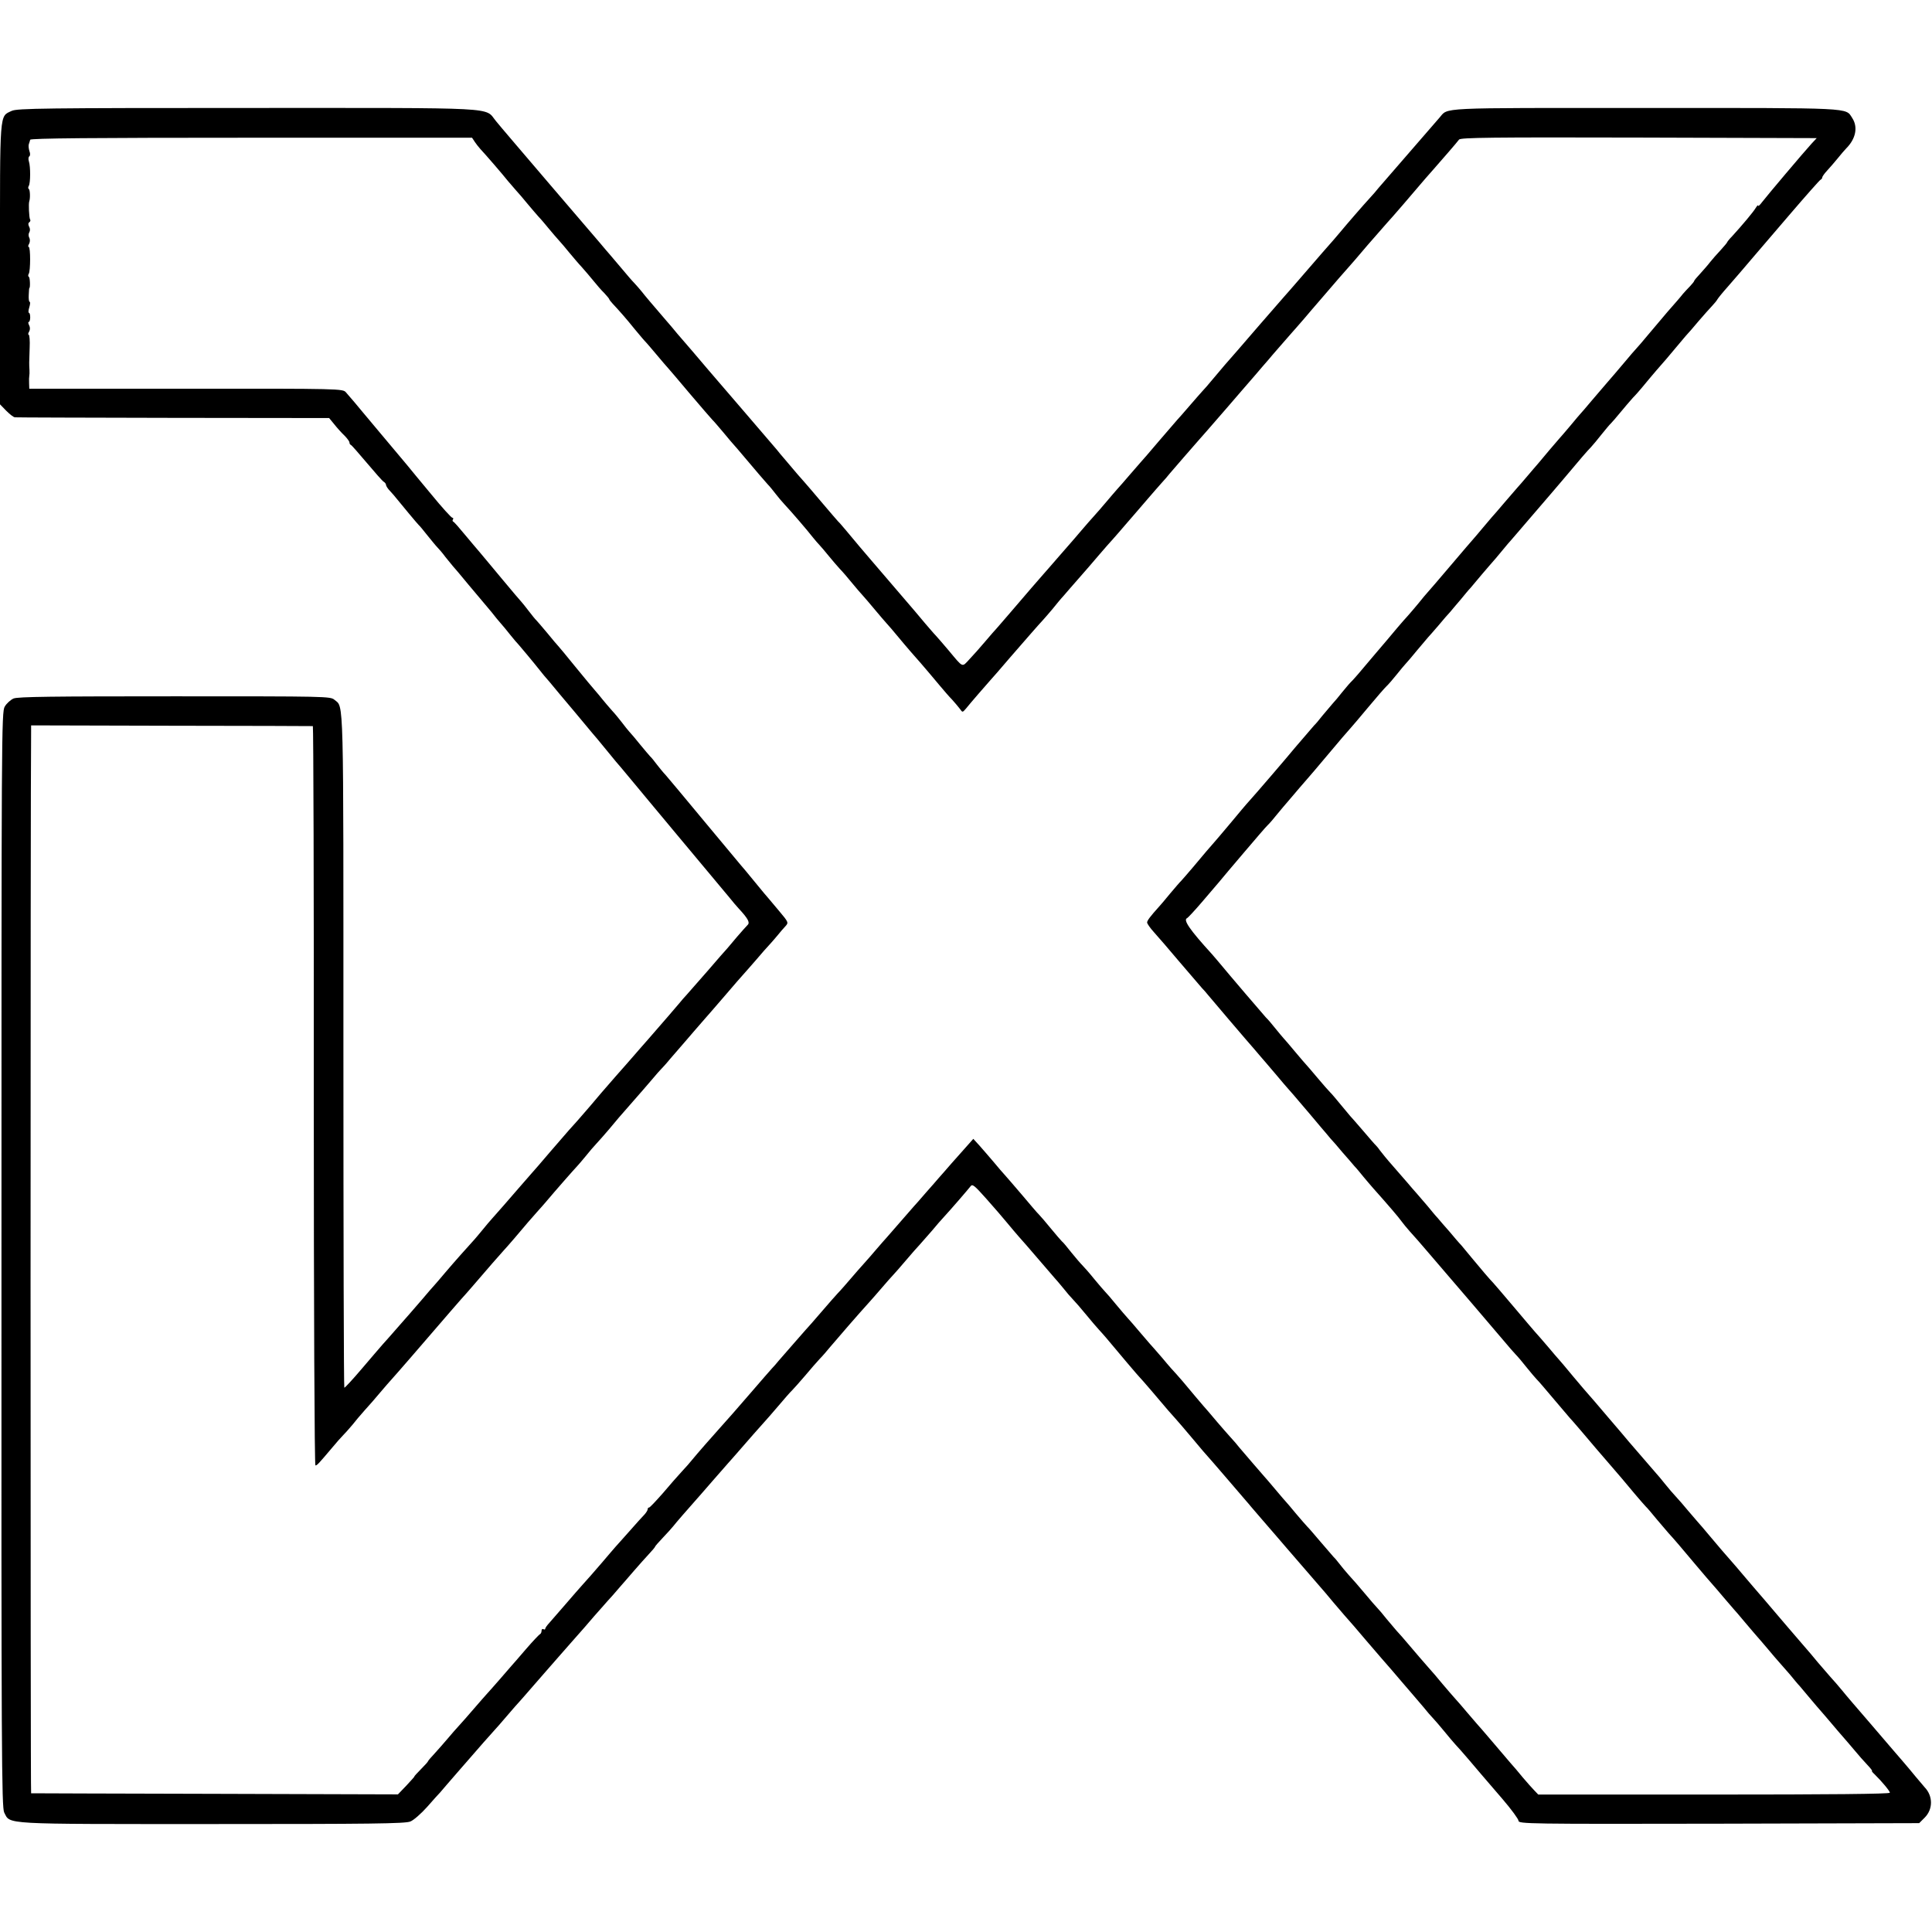 <?xml version="1.0" standalone="no"?>
<!DOCTYPE svg PUBLIC "-//W3C//DTD SVG 20010904//EN"
 "http://www.w3.org/TR/2001/REC-SVG-20010904/DTD/svg10.dtd">
<svg version="1.0" xmlns="http://www.w3.org/2000/svg"
 width="1056pt" height="1056pt" viewBox="0 0 1056 1056"
 preserveAspectRatio="xMidYMid meet">
<g transform="translate(0,1056) scale(0.1,-0.1)"
fill="#000000" stroke="none">
<path d="M64 9954 c-68 -33 -64 11 -64 -838 l0 -766 34 -35 c19 -19 40 -36 48
-36 7 -1 396 -2 865 -3 l852 -1 28 -34 c15 -19 40 -47 56 -62 15 -15 27 -32
27 -37 0 -6 3 -12 8 -14 4 -1 43 -46 87 -98 44 -52 85 -99 92 -103 7 -4 13
-12 13 -18 0 -5 10 -21 23 -34 12 -13 27 -30 32 -37 34 -42 119 -144 124 -148
4 -3 24 -27 46 -55 22 -27 46 -57 55 -66 8 -8 29 -32 45 -54 17 -21 35 -43 40
-49 6 -6 44 -51 85 -101 41 -49 80 -95 85 -101 6 -7 24 -29 42 -50 17 -22 39
-49 50 -61 10 -11 34 -40 52 -63 19 -24 40 -48 46 -54 9 -10 81 -96 115 -139
8 -11 20 -24 25 -31 6 -6 44 -51 85 -101 41 -49 77 -92 80 -95 3 -3 25 -30 50
-60 25 -30 47 -57 50 -60 3 -3 37 -43 75 -90 38 -47 74 -90 80 -96 5 -6 28
-33 50 -60 22 -26 80 -96 128 -154 48 -58 94 -112 100 -120 7 -8 73 -88 147
-176 74 -89 149 -179 167 -200 17 -22 40 -48 50 -59 51 -55 63 -77 50 -90 -7
-7 -33 -36 -58 -65 -24 -29 -49 -58 -54 -64 -6 -6 -56 -63 -110 -126 -55 -63
-107 -122 -115 -131 -8 -8 -26 -29 -39 -45 -21 -25 -76 -89 -172 -199 -15 -16
-46 -53 -70 -80 -24 -28 -70 -80 -101 -115 -77 -88 -93 -107 -141 -164 -23
-27 -55 -64 -72 -83 -16 -18 -37 -41 -45 -50 -58 -67 -157 -181 -169 -196 -9
-10 -25 -29 -36 -41 -11 -12 -45 -51 -75 -86 -59 -69 -101 -116 -139 -159 -13
-14 -37 -43 -55 -65 -17 -21 -36 -43 -42 -50 -32 -35 -116 -129 -159 -180 -27
-33 -55 -64 -60 -70 -6 -6 -37 -42 -70 -81 -33 -38 -62 -72 -65 -75 -3 -3 -32
-36 -65 -74 -33 -38 -71 -81 -84 -95 -12 -14 -64 -74 -114 -133 -50 -59 -93
-105 -95 -103 -3 3 -5 834 -5 1847 0 1972 3 1869 -49 1913 -22 19 -44 19 -873
19 -664 0 -857 -2 -881 -12 -16 -7 -38 -27 -48 -44 -18 -29 -18 -152 -18
-3022 -1 -2710 1 -2995 15 -3023 35 -66 -27 -63 1136 -63 862 0 1057 2 1084
14 18 7 59 43 92 80 33 38 65 73 71 79 5 7 57 66 114 132 113 130 157 180 180
205 8 8 40 45 70 80 30 35 62 72 70 80 8 9 40 45 70 80 30 35 64 73 75 86 11
12 43 49 70 80 28 32 57 65 65 74 8 9 42 47 75 85 33 39 76 88 95 109 19 22
45 51 58 65 12 14 32 37 45 52 12 14 45 51 72 83 28 32 65 74 83 93 17 18 32
36 32 38 0 3 19 25 43 50 23 24 49 53 57 63 12 16 80 94 135 156 6 6 39 45 75
86 36 41 77 88 92 105 14 16 35 39 45 51 56 65 140 160 153 174 8 9 42 47 74
85 33 39 66 77 75 85 9 9 41 45 71 80 30 36 66 77 80 92 14 14 39 43 57 65 49
58 154 179 213 244 14 15 45 51 70 80 25 29 52 60 60 68 9 9 40 45 70 80 30
36 66 76 79 90 13 15 42 48 65 74 22 27 52 61 66 76 38 41 131 149 145 167 10
14 21 5 86 -68 41 -46 92 -105 114 -132 22 -27 49 -58 60 -71 11 -12 31 -35
45 -51 53 -62 145 -169 155 -180 6 -6 27 -31 46 -54 18 -23 43 -52 55 -64 11
-11 43 -48 70 -81 27 -33 58 -69 69 -81 11 -12 29 -32 40 -45 69 -83 181 -215
186 -219 5 -4 103 -118 154 -179 11 -13 29 -33 40 -45 11 -12 54 -62 95 -111
41 -50 78 -92 81 -95 3 -3 50 -57 104 -120 54 -63 103 -120 109 -127 6 -7 16
-18 22 -26 6 -7 31 -36 55 -64 24 -28 64 -74 89 -103 25 -29 50 -58 55 -64 20
-23 192 -222 211 -244 29 -35 44 -53 100 -118 29 -32 83 -95 120 -139 38 -44
77 -89 86 -100 36 -41 69 -79 107 -124 22 -25 49 -57 61 -71 12 -14 39 -45 59
-69 20 -25 45 -54 56 -65 11 -12 38 -43 60 -70 22 -27 49 -59 60 -71 11 -11
45 -50 75 -85 59 -70 57 -67 184 -215 47 -55 86 -108 86 -117 0 -17 51 -18
1095 -16 l1095 3 30 30 c46 46 46 118 0 166 -8 10 -31 36 -50 59 -19 24 -42
50 -50 60 -8 10 -36 42 -61 71 -26 30 -93 108 -150 175 -57 66 -120 139 -139
163 -19 23 -48 57 -65 75 -16 18 -48 55 -70 81 -22 27 -54 65 -71 84 -17 20
-64 74 -104 121 -40 47 -92 108 -115 135 -53 61 -68 79 -120 140 -22 26 -49
58 -60 70 -33 37 -67 77 -120 140 -27 33 -57 67 -65 76 -8 9 -33 38 -55 64
-22 27 -51 60 -65 75 -14 15 -41 46 -60 70 -19 24 -39 48 -45 54 -9 10 -76 88
-152 176 -11 14 -65 77 -119 140 -53 63 -100 117 -103 120 -3 3 -40 46 -81 95
-41 50 -77 92 -80 95 -3 3 -30 34 -60 70 -30 35 -61 71 -68 78 -7 8 -61 71
-119 140 -59 70 -110 129 -113 132 -10 9 -75 85 -115 134 -22 27 -48 58 -58
70 -11 11 -40 45 -65 75 -26 29 -55 63 -65 75 -11 11 -35 41 -55 65 -21 24
-48 56 -62 72 -14 15 -34 39 -45 52 -11 13 -47 54 -80 92 -33 37 -66 78 -74
89 -8 12 -18 23 -21 26 -4 3 -35 39 -70 80 -35 41 -67 77 -70 80 -3 3 -25 30
-50 60 -25 30 -51 62 -60 70 -8 8 -40 44 -70 80 -30 36 -57 67 -60 70 -3 3
-30 34 -60 70 -30 36 -59 70 -65 76 -5 6 -26 30 -45 54 -19 24 -42 51 -51 59
-12 13 -192 223 -264 310 -11 13 -25 29 -30 35 -124 136 -160 189 -136 198 4
2 41 41 81 88 40 47 82 96 94 110 11 14 72 86 135 160 63 74 121 142 130 150
9 8 32 35 52 60 20 25 47 56 59 70 12 14 40 47 63 74 23 27 47 54 52 60 6 6
46 54 90 106 78 93 120 142 140 164 6 6 48 56 94 111 46 55 91 107 100 115 9
8 33 36 54 62 21 26 43 53 50 60 7 7 35 40 62 73 28 33 55 65 60 71 6 6 31 35
57 65 25 30 54 64 65 75 10 12 34 41 55 65 20 24 44 54 55 65 10 12 38 45 63
75 25 29 59 69 76 88 17 20 39 47 50 60 10 13 24 28 30 35 5 6 53 61 104 121
52 61 104 121 116 135 12 14 41 48 64 75 99 118 136 161 155 180 11 12 38 44
59 71 22 27 44 54 50 59 6 6 29 32 51 59 22 27 54 64 70 82 17 17 39 43 50 56
50 61 112 133 132 155 11 13 35 42 53 63 18 21 42 50 53 63 12 13 45 50 72 83
28 32 60 69 72 81 12 13 26 29 30 37 4 7 29 38 55 67 26 30 55 64 65 75 10 12
39 45 64 75 26 30 120 140 209 244 90 105 167 192 171 193 5 2 9 8 9 12 0 5
12 22 26 37 14 15 40 45 58 67 17 21 38 46 47 55 53 53 65 117 33 166 -38 58
18 55 -1131 55 -1157 0 -1074 4 -1126 -54 -35 -40 -313 -361 -333 -384 -10
-13 -30 -36 -44 -51 -37 -40 -133 -151 -166 -191 -16 -19 -31 -37 -34 -40 -5
-5 -95 -108 -200 -230 -30 -35 -62 -71 -70 -80 -8 -9 -69 -79 -135 -155 -105
-122 -152 -176 -190 -219 -5 -6 -32 -38 -60 -71 -27 -33 -57 -67 -65 -75 -8
-9 -40 -45 -70 -80 -30 -35 -59 -68 -65 -74 -5 -6 -50 -58 -100 -116 -49 -58
-94 -110 -100 -116 -5 -6 -32 -37 -60 -69 -27 -32 -58 -67 -69 -79 -10 -11
-37 -43 -60 -70 -22 -26 -52 -61 -66 -76 -14 -15 -45 -51 -70 -80 -25 -29 -49
-58 -55 -64 -5 -6 -39 -45 -75 -86 -36 -41 -69 -80 -75 -86 -18 -20 -101 -116
-176 -204 -40 -47 -78 -90 -83 -96 -6 -6 -33 -37 -61 -70 -27 -32 -66 -76 -87
-98 -41 -44 -32 -48 -113 49 -28 33 -59 69 -70 81 -11 11 -36 41 -57 65 -20
24 -46 55 -58 69 -12 14 -39 45 -60 70 -21 25 -48 56 -60 70 -12 14 -39 45
-60 70 -21 25 -48 56 -60 70 -30 34 -90 106 -135 160 -21 25 -40 47 -44 50 -3
3 -42 48 -86 100 -44 52 -89 105 -100 117 -17 18 -38 43 -115 134 -8 9 -24 28
-34 41 -27 31 -308 360 -321 374 -5 6 -30 35 -55 64 -25 30 -63 74 -85 100
-22 25 -59 68 -82 95 -23 28 -50 60 -60 71 -81 94 -119 139 -136 161 -11 14
-30 35 -41 47 -12 12 -41 46 -66 76 -25 29 -55 65 -67 79 -13 14 -26 31 -31
36 -4 6 -132 154 -283 331 -150 176 -290 339 -308 362 -65 78 47 72 -1358 72
-1100 0 -1262 -2 -1289 -16z m2530 -168 c8 -12 22 -30 32 -41 24 -25 125 -142
150 -174 10 -12 30 -35 44 -51 14 -15 43 -49 65 -76 22 -26 49 -58 60 -70 12
-12 36 -41 55 -64 19 -23 44 -52 55 -64 11 -12 36 -41 56 -66 21 -25 51 -61
69 -80 17 -19 46 -53 63 -74 18 -22 44 -53 60 -68 15 -16 27 -31 27 -33 0 -3
8 -13 18 -24 39 -42 72 -79 122 -141 30 -36 56 -67 60 -70 3 -3 30 -34 60 -70
30 -36 57 -67 60 -70 3 -3 57 -66 119 -140 63 -74 119 -139 125 -145 6 -5 33
-37 61 -70 27 -33 52 -62 55 -65 3 -3 30 -34 60 -70 71 -84 100 -118 125 -146
12 -12 31 -36 45 -54 13 -17 35 -43 49 -58 36 -38 126 -143 153 -178 13 -16
30 -36 38 -44 8 -9 31 -35 50 -59 19 -23 46 -55 60 -70 14 -14 43 -48 65 -75
22 -27 49 -58 60 -70 11 -12 40 -46 65 -76 25 -30 54 -64 65 -76 11 -12 38
-43 60 -70 22 -27 54 -64 71 -84 17 -19 42 -48 57 -65 14 -16 35 -41 47 -55
12 -14 38 -45 58 -69 21 -25 50 -59 66 -75 15 -17 35 -40 43 -51 14 -20 14
-20 33 2 18 23 116 136 135 157 6 6 53 60 105 121 95 109 151 174 180 205 8 9
32 36 52 60 20 25 48 59 63 75 14 17 47 54 73 84 26 30 54 62 62 71 8 9 35 41
60 70 25 29 58 67 73 83 15 17 45 51 66 76 22 25 48 56 58 67 10 12 41 47 68
79 28 32 61 71 75 86 14 15 34 38 44 51 19 22 131 152 151 174 10 11 82 93
164 188 24 28 58 67 75 87 17 20 52 60 78 90 25 30 56 65 68 79 12 14 42 50
68 79 26 30 54 62 62 71 8 9 40 45 70 80 30 36 60 70 65 76 9 10 77 89 124
144 12 14 32 36 44 50 13 14 63 72 112 130 50 57 97 111 105 120 21 22 141
161 211 244 13 15 33 38 44 50 44 50 131 150 140 163 8 11 179 13 982 11 l973
-3 -28 -30 c-43 -47 -244 -285 -270 -319 -12 -16 -22 -26 -22 -20 -1 5 -6 -1
-13 -12 -12 -21 -75 -96 -129 -155 -16 -16 -28 -32 -28 -34 0 -2 -16 -21 -35
-42 -20 -21 -46 -51 -58 -66 -12 -16 -37 -44 -54 -63 -18 -19 -33 -37 -33 -40
0 -3 -10 -15 -22 -28 -13 -13 -30 -32 -39 -42 -8 -11 -46 -55 -85 -99 -38 -45
-87 -103 -109 -129 -22 -27 -49 -58 -60 -70 -11 -12 -39 -44 -62 -72 -44 -52
-71 -84 -106 -124 -12 -14 -46 -54 -77 -90 -30 -36 -57 -67 -60 -70 -3 -3 -28
-32 -55 -65 -28 -33 -55 -65 -61 -71 -5 -6 -30 -35 -55 -64 -24 -29 -52 -62
-62 -74 -10 -11 -37 -43 -60 -70 -23 -27 -46 -54 -52 -60 -5 -6 -37 -43 -70
-81 -33 -39 -64 -75 -70 -81 -5 -6 -28 -33 -50 -59 -22 -27 -45 -53 -50 -59
-6 -6 -62 -72 -125 -146 -63 -74 -120 -141 -127 -148 -7 -7 -29 -34 -50 -60
-21 -25 -47 -56 -58 -68 -11 -12 -37 -41 -57 -65 -20 -24 -46 -55 -58 -69 -12
-14 -40 -47 -63 -74 -88 -105 -120 -142 -136 -157 -9 -9 -29 -34 -46 -54 -16
-21 -40 -49 -52 -62 -11 -13 -36 -42 -55 -65 -18 -23 -38 -47 -45 -53 -10 -11
-63 -73 -104 -121 -39 -48 -223 -262 -248 -289 -15 -16 -63 -73 -106 -125 -44
-52 -84 -100 -90 -106 -16 -18 -56 -64 -114 -134 -30 -36 -60 -69 -65 -75 -6
-5 -33 -37 -61 -70 -27 -33 -54 -65 -60 -71 -47 -52 -65 -76 -65 -86 0 -7 17
-31 37 -53 20 -22 84 -96 142 -165 58 -68 113 -132 121 -141 8 -8 24 -26 35
-40 37 -44 190 -224 200 -235 5 -6 29 -33 52 -60 23 -27 50 -59 60 -70 10 -12
38 -45 63 -74 25 -30 54 -64 65 -76 11 -12 37 -42 57 -66 20 -24 46 -54 58
-68 12 -14 38 -45 58 -69 21 -24 45 -53 55 -65 11 -11 40 -45 65 -75 26 -29
55 -63 65 -75 11 -11 33 -38 50 -59 18 -21 41 -49 52 -61 83 -93 142 -162 155
-181 8 -11 29 -37 46 -56 18 -19 64 -72 104 -119 40 -47 94 -110 120 -140 42
-49 173 -201 294 -344 22 -27 50 -58 61 -70 11 -11 38 -43 60 -71 22 -27 47
-57 55 -65 9 -8 51 -58 95 -110 44 -52 82 -97 85 -100 6 -5 111 -128 146 -170
12 -14 43 -50 69 -80 60 -70 79 -91 140 -165 28 -33 55 -64 61 -70 6 -5 33
-37 60 -70 27 -32 56 -66 64 -75 27 -29 74 -84 150 -175 41 -49 82 -96 90
-105 8 -9 35 -40 60 -70 25 -29 50 -58 55 -64 6 -6 35 -40 65 -76 30 -36 60
-70 65 -76 6 -6 30 -35 55 -64 25 -30 54 -64 65 -76 11 -12 36 -41 57 -65 20
-24 44 -54 55 -65 10 -12 36 -43 58 -69 22 -26 48 -57 59 -69 10 -11 37 -43
60 -70 22 -26 49 -58 60 -70 10 -11 37 -43 60 -70 22 -27 55 -64 73 -83 17
-18 29 -33 25 -33 -3 0 3 -8 14 -18 39 -38 84 -92 84 -101 0 -7 -340 -10 -961
-10 l-961 0 -21 22 c-12 12 -41 45 -64 72 -23 28 -53 64 -68 80 -14 17 -58 68
-98 115 -40 47 -77 90 -83 96 -5 6 -30 35 -55 64 -24 29 -53 62 -64 74 -11 12
-42 48 -70 81 -27 33 -62 74 -77 90 -35 40 -61 70 -111 129 -23 28 -52 60 -64
73 -11 13 -36 42 -55 65 -18 23 -40 49 -48 57 -9 9 -40 45 -70 81 -30 36 -69
81 -87 100 -17 19 -42 49 -54 65 -13 17 -26 32 -30 35 -3 3 -34 39 -69 80 -35
41 -68 80 -74 85 -6 6 -33 37 -61 70 -27 33 -52 62 -55 65 -3 3 -30 34 -60 70
-30 36 -57 67 -60 70 -7 7 -111 129 -136 158 -10 13 -32 39 -49 57 -16 18 -48
54 -70 80 -22 26 -44 52 -50 59 -16 17 -118 138 -140 165 -11 13 -27 31 -35
40 -9 9 -43 47 -75 86 -33 38 -65 75 -71 81 -5 6 -30 35 -55 64 -24 29 -53 62
-64 74 -11 12 -40 46 -65 76 -24 30 -52 62 -60 70 -8 8 -35 40 -60 70 -24 30
-54 64 -65 75 -11 11 -38 43 -60 70 -22 28 -44 55 -51 60 -6 6 -33 37 -60 70
-27 33 -56 67 -64 75 -9 8 -51 58 -95 110 -44 52 -87 101 -95 110 -8 8 -35 40
-60 70 -25 29 -60 70 -77 89 l-33 36 -32 -36 c-18 -20 -58 -65 -88 -99 -30
-35 -62 -71 -70 -80 -8 -10 -40 -46 -70 -80 -30 -35 -59 -68 -65 -74 -5 -6
-39 -45 -75 -86 -36 -41 -70 -80 -75 -86 -6 -6 -31 -35 -56 -64 -24 -28 -55
-64 -69 -79 -14 -15 -45 -51 -70 -80 -25 -29 -56 -65 -70 -79 -14 -15 -50 -56
-80 -91 -30 -35 -60 -69 -65 -75 -19 -20 -159 -181 -180 -205 -11 -14 -27 -32
-35 -40 -8 -9 -60 -68 -114 -131 -101 -116 -113 -131 -163 -186 -48 -53 -137
-155 -158 -181 -11 -14 -37 -44 -58 -66 -21 -23 -69 -77 -105 -120 -37 -42
-70 -77 -74 -77 -5 0 -8 -4 -8 -10 0 -5 -8 -18 -17 -28 -10 -10 -47 -51 -83
-92 -36 -40 -69 -78 -75 -84 -5 -6 -41 -47 -78 -91 -38 -44 -83 -96 -101 -115
-17 -19 -61 -69 -96 -110 -36 -41 -75 -86 -87 -100 -13 -14 -23 -28 -23 -33 0
-4 -4 -5 -10 -2 -5 3 -10 0 -10 -9 0 -8 -4 -16 -8 -18 -5 -2 -40 -39 -78 -83
-38 -44 -73 -85 -79 -91 -5 -6 -35 -40 -65 -75 -30 -35 -62 -70 -70 -79 -8 -9
-40 -45 -70 -80 -30 -35 -66 -76 -80 -91 -14 -15 -42 -47 -63 -72 -21 -25 -53
-61 -72 -82 -19 -20 -35 -39 -35 -41 0 -3 -18 -23 -39 -44 -22 -22 -38 -40
-36 -40 2 0 -18 -22 -43 -49 l-47 -49 -1000 3 c-550 1 -1002 3 -1005 3 -4 2
-4 5511 0 5802 l0 35 767 -2 c423 0 770 -2 773 -2 3 -1 6 -910 5 -2021 0
-1161 4 -2020 9 -2020 9 0 17 9 89 94 23 28 53 62 67 76 14 14 35 39 48 54 12
16 41 50 64 76 24 26 63 71 88 101 25 29 52 61 60 69 8 9 56 63 105 120 198
230 290 336 300 346 5 6 33 37 60 69 54 63 132 153 149 171 12 12 98 112 131
152 11 13 34 38 50 57 17 18 37 42 46 52 52 62 162 187 173 198 6 7 28 31 47
55 18 23 45 54 59 69 14 15 44 49 67 76 47 57 56 67 134 156 31 35 76 87 99
114 23 28 50 58 59 67 9 9 21 23 27 30 6 8 31 36 55 64 24 28 67 77 94 109 28
32 55 63 60 69 6 6 53 61 105 121 52 61 99 115 105 121 5 6 35 39 65 74 30 36
66 76 80 91 14 15 33 38 44 51 10 13 27 32 38 44 19 21 19 22 -34 85 -29 35
-55 66 -58 69 -3 3 -37 43 -75 90 -38 47 -72 87 -75 90 -3 3 -93 111 -200 240
-107 129 -203 244 -213 255 -11 11 -31 36 -46 55 -14 19 -31 40 -37 45 -6 6
-30 35 -55 65 -24 30 -51 62 -59 70 -8 9 -26 31 -40 50 -14 18 -38 48 -55 66
-16 18 -40 46 -52 61 -12 15 -30 37 -40 48 -10 11 -59 70 -108 130 -49 61 -92
112 -95 115 -3 3 -30 34 -59 70 -30 36 -57 67 -60 70 -4 3 -22 25 -41 50 -19
25 -37 47 -40 50 -3 3 -53 61 -110 130 -57 69 -112 134 -121 145 -10 11 -44
52 -76 90 -32 39 -61 72 -65 73 -5 2 -6 8 -2 13 3 5 1 9 -4 9 -5 0 -57 57
-115 128 -58 70 -118 142 -133 161 -124 147 -205 245 -239 285 -39 47 -58 70
-94 111 -17 20 -26 21 -874 20 l-857 0 -1 30 c-1 17 0 35 1 40 1 6 2 20 1 33
-2 31 -2 38 1 120 2 39 -1 72 -5 72 -4 0 -4 8 2 17 6 11 6 24 0 35 -5 10 -6
18 -2 18 4 0 8 11 8 25 0 14 -3 25 -7 25 -4 0 -3 14 2 30 5 17 6 30 2 30 -4 0
-6 17 -5 37 1 21 2 38 3 38 6 0 4 58 -2 61 -5 3 -5 11 -1 17 10 16 10 147 0
147 -4 0 -4 8 2 17 5 10 6 24 1 33 -5 9 -5 22 0 30 5 8 5 21 -1 31 -6 12 -5
20 1 24 6 4 8 11 4 16 -5 9 -9 86 -4 99 6 17 4 62 -2 66 -5 3 -5 11 -1 17 10
16 10 106 1 134 -4 12 -3 25 2 28 5 3 6 15 1 28 -4 12 -6 29 -4 37 3 8 6 20 8
26 2 8 341 11 1209 11 l1206 0 14 -21z"/>
</g>
</svg>
